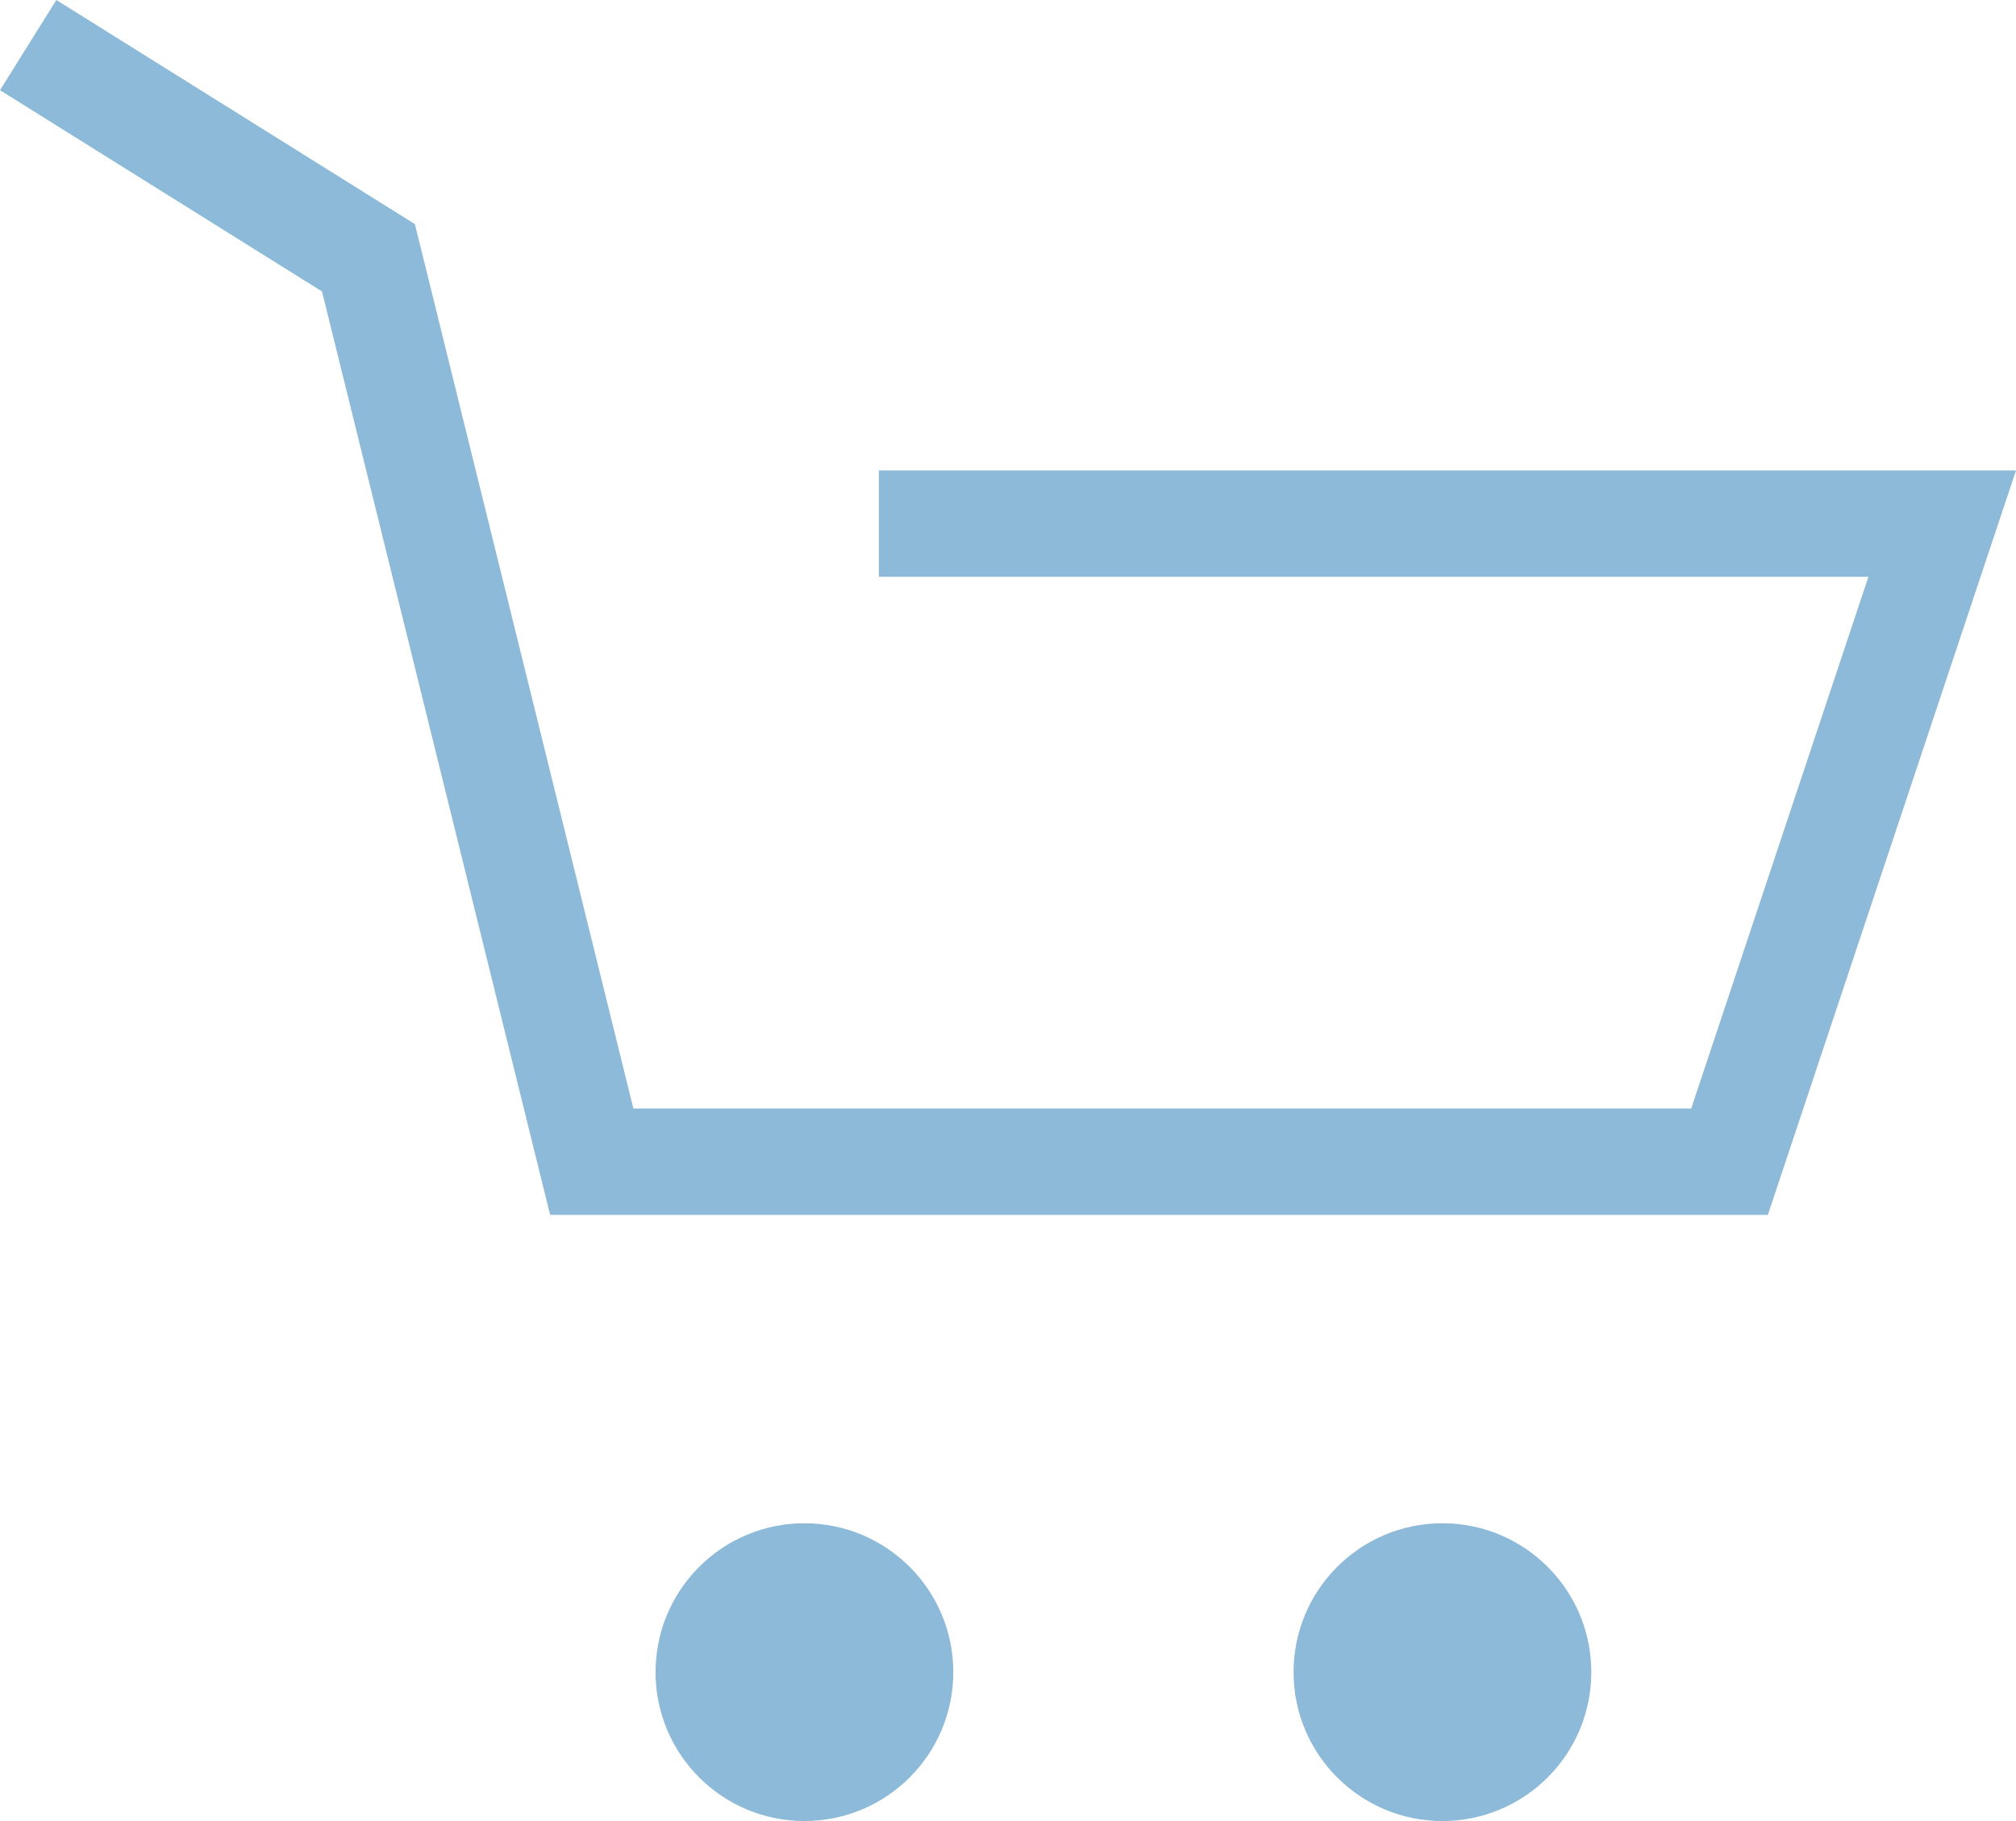 <svg xmlns="http://www.w3.org/2000/svg" width="18.959" height="17.124" viewBox="0 0 18.959 17.124">
  <g id="Group_381" data-name="Group 381" transform="translate(0.265 -1.576)">
    <circle id="Ellipse_9" data-name="Ellipse 9" cx="1.4" cy="1.4" r="1.4" transform="translate(5.9 15.9)" fill="#8DBAD8"/>
    <circle id="Ellipse_10" data-name="Ellipse 10" cx="1.4" cy="1.4" r="1.4" transform="translate(11.9 15.9)" fill="#8DBAD8"/>
    <path id="Path_578" data-name="Path 578" d="M0,2,3.2,4l2.1,8.5H16l2-6H8" fill="none" stroke="#8DBAD8" stroke-width="1"/>
  </g>
</svg>

